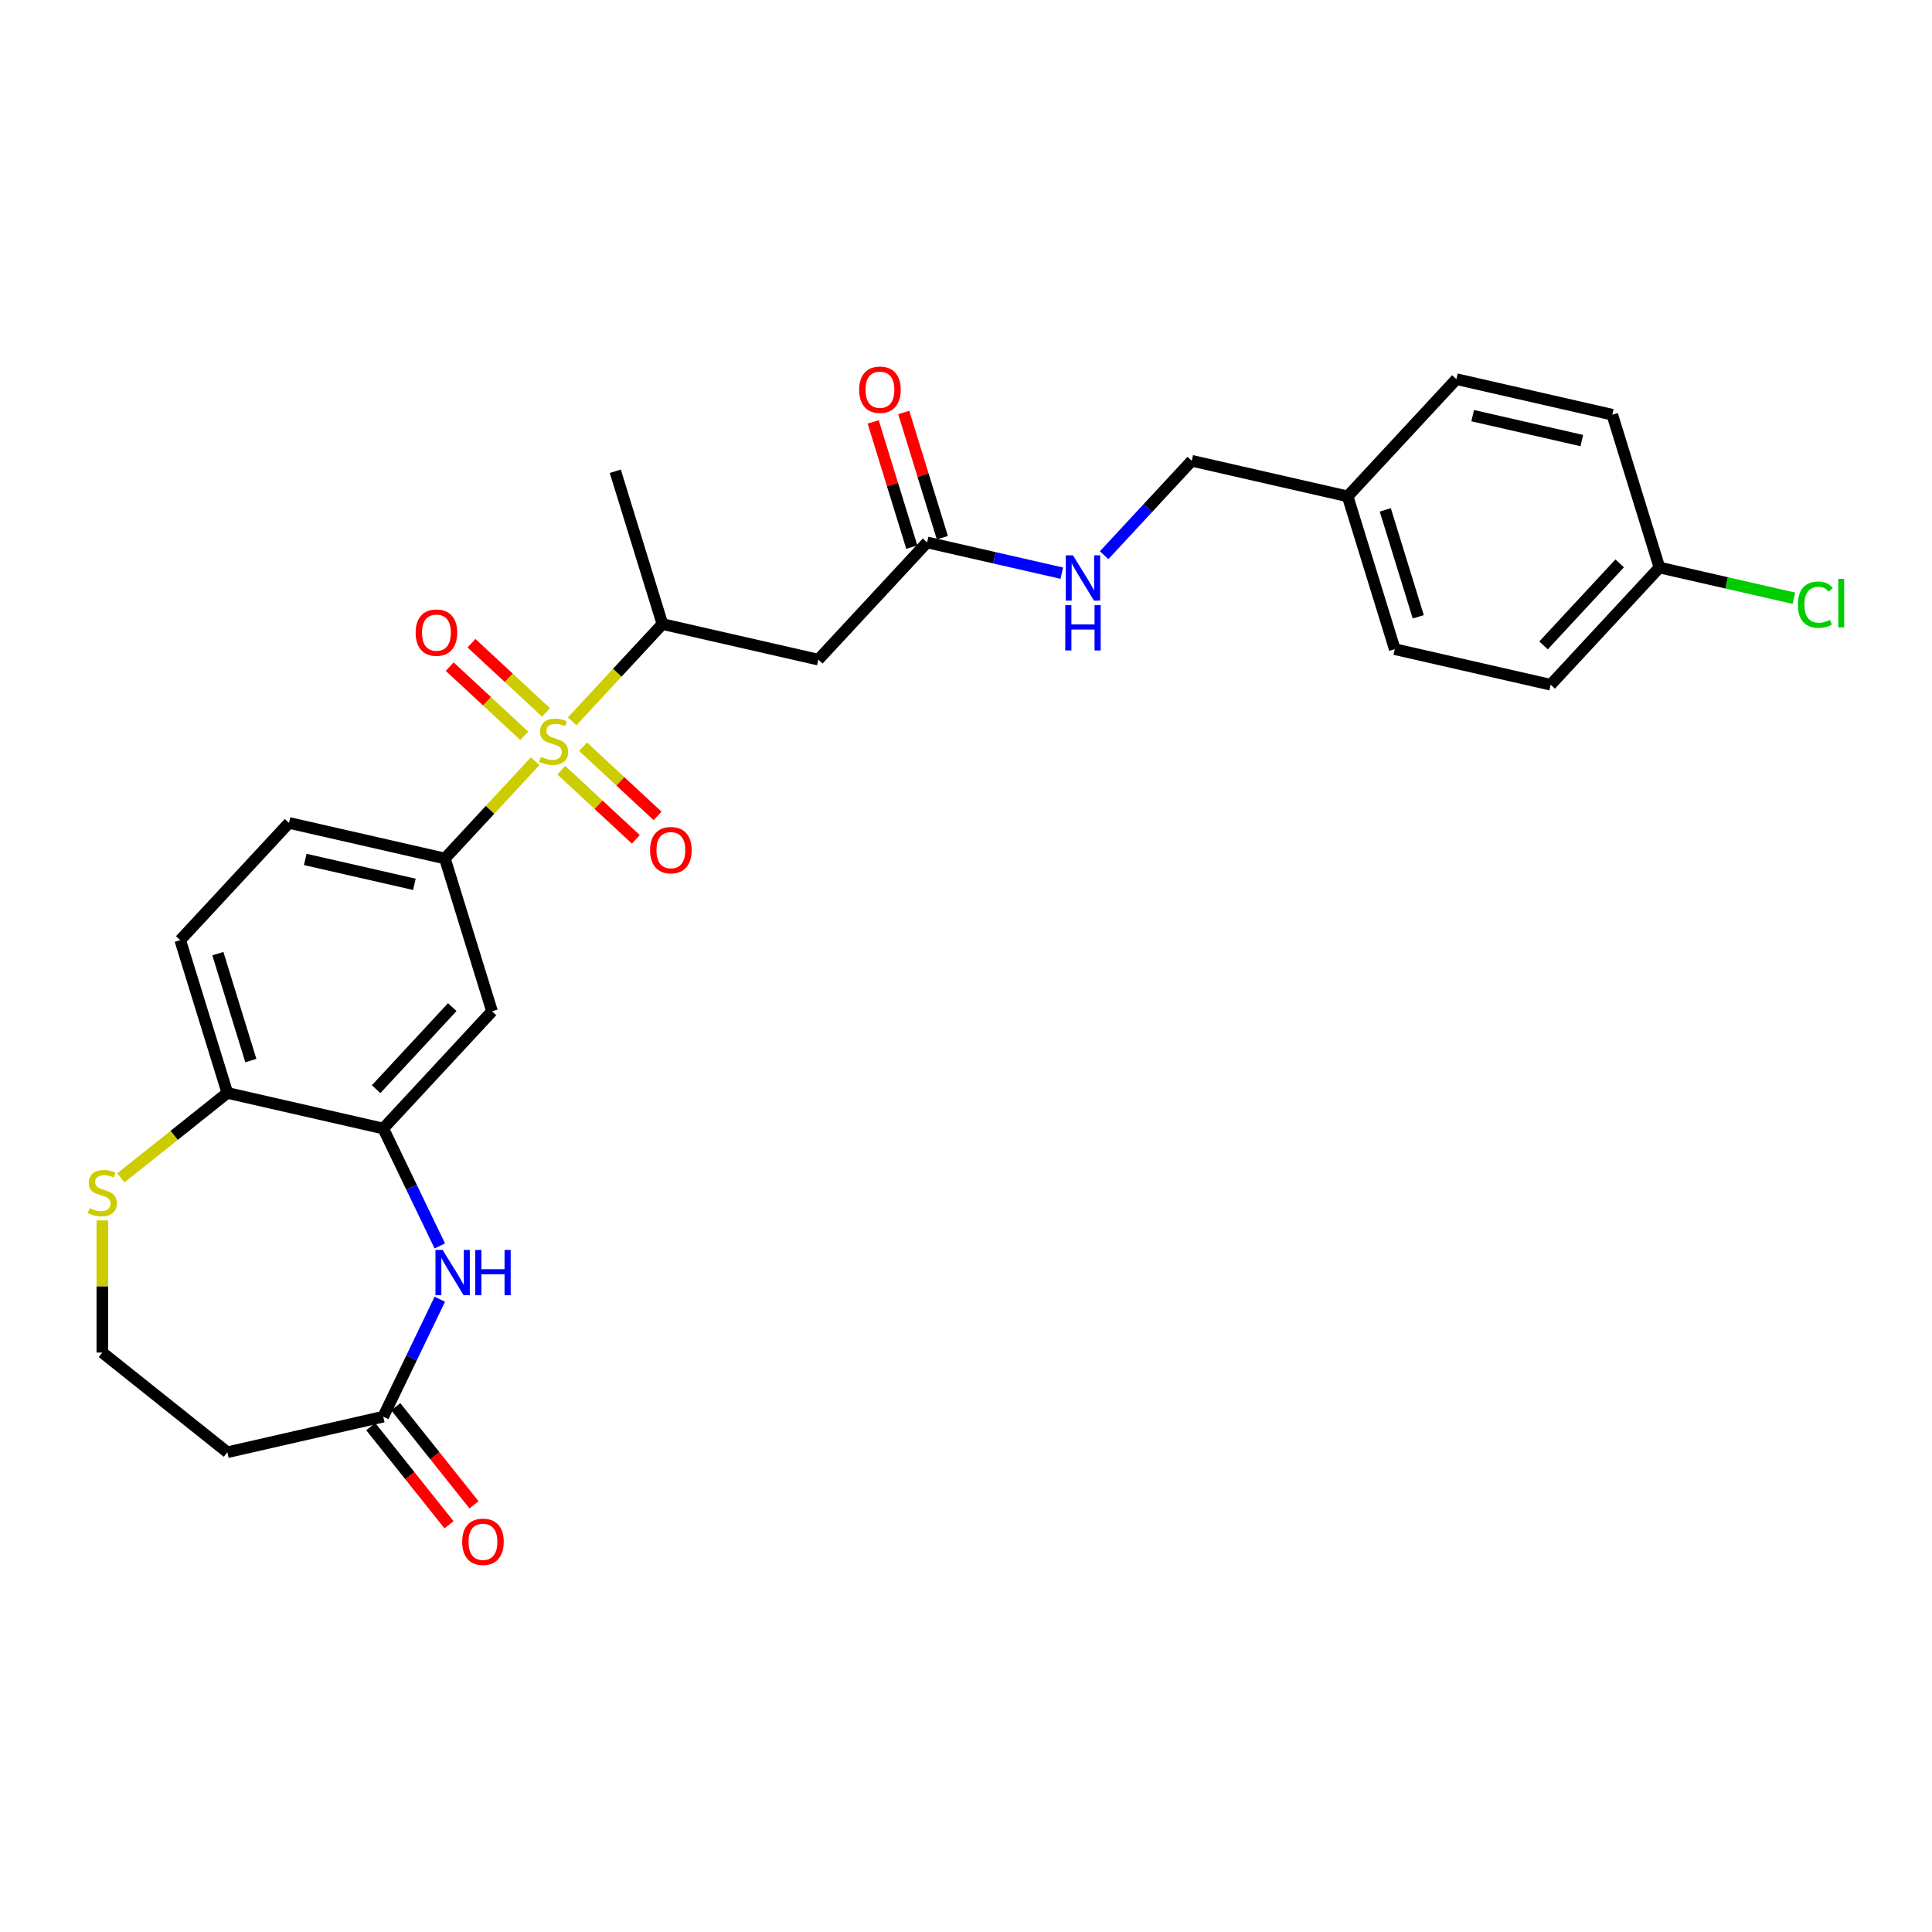 <?xml version='1.0' encoding='iso-8859-1'?>
<svg version='1.1' baseProfile='full'
              xmlns='http://www.w3.org/2000/svg'
                      xmlns:rdkit='http://www.rdkit.org/xml'
                      xmlns:xlink='http://www.w3.org/1999/xlink'
                  xml:space='preserve'
width='1000px' height='1000px' viewBox='0 0 1000 1000'>
<!-- END OF HEADER -->
<rect style='opacity:1.0;fill:#FFFFFF;stroke:none' width='1000' height='1000' x='0' y='0'> </rect>
<path class='bond-0' d='M 276.985,394.012 L 253.629,419.184' style='fill:none;fill-rule:evenodd;stroke:#CCCC00;stroke-width:6px;stroke-linecap:butt;stroke-linejoin:miter;stroke-opacity:1' />
<path class='bond-0' d='M 253.629,419.184 L 230.273,444.356' style='fill:none;fill-rule:evenodd;stroke:#000000;stroke-width:6px;stroke-linecap:butt;stroke-linejoin:miter;stroke-opacity:1' />
<path class='bond-3' d='M 296.154,373.353 L 319.51,348.181' style='fill:none;fill-rule:evenodd;stroke:#CCCC00;stroke-width:6px;stroke-linecap:butt;stroke-linejoin:miter;stroke-opacity:1' />
<path class='bond-3' d='M 319.51,348.181 L 342.866,323.01' style='fill:none;fill-rule:evenodd;stroke:#000000;stroke-width:6px;stroke-linecap:butt;stroke-linejoin:miter;stroke-opacity:1' />
<path class='bond-9' d='M 282.615,368.722 L 263.321,350.821' style='fill:none;fill-rule:evenodd;stroke:#CCCC00;stroke-width:6px;stroke-linecap:butt;stroke-linejoin:miter;stroke-opacity:1' />
<path class='bond-9' d='M 263.321,350.821 L 244.028,332.919' style='fill:none;fill-rule:evenodd;stroke:#FF0000;stroke-width:6px;stroke-linecap:butt;stroke-linejoin:miter;stroke-opacity:1' />
<path class='bond-9' d='M 271.355,380.857 L 252.062,362.955' style='fill:none;fill-rule:evenodd;stroke:#CCCC00;stroke-width:6px;stroke-linecap:butt;stroke-linejoin:miter;stroke-opacity:1' />
<path class='bond-9' d='M 252.062,362.955 L 232.769,345.054' style='fill:none;fill-rule:evenodd;stroke:#FF0000;stroke-width:6px;stroke-linecap:butt;stroke-linejoin:miter;stroke-opacity:1' />
<path class='bond-10' d='M 290.524,398.643 L 309.818,416.545' style='fill:none;fill-rule:evenodd;stroke:#CCCC00;stroke-width:6px;stroke-linecap:butt;stroke-linejoin:miter;stroke-opacity:1' />
<path class='bond-10' d='M 309.818,416.545 L 329.111,434.446' style='fill:none;fill-rule:evenodd;stroke:#FF0000;stroke-width:6px;stroke-linecap:butt;stroke-linejoin:miter;stroke-opacity:1' />
<path class='bond-10' d='M 301.784,386.509 L 321.077,404.41' style='fill:none;fill-rule:evenodd;stroke:#CCCC00;stroke-width:6px;stroke-linecap:butt;stroke-linejoin:miter;stroke-opacity:1' />
<path class='bond-10' d='M 321.077,404.41 L 340.37,422.312' style='fill:none;fill-rule:evenodd;stroke:#FF0000;stroke-width:6px;stroke-linecap:butt;stroke-linejoin:miter;stroke-opacity:1' />
<path class='bond-4' d='M 230.273,444.356 L 254.669,523.446' style='fill:none;fill-rule:evenodd;stroke:#000000;stroke-width:6px;stroke-linecap:butt;stroke-linejoin:miter;stroke-opacity:1' />
<path class='bond-14' d='M 230.273,444.356 L 149.58,425.938' style='fill:none;fill-rule:evenodd;stroke:#000000;stroke-width:6px;stroke-linecap:butt;stroke-linejoin:miter;stroke-opacity:1' />
<path class='bond-14' d='M 214.486,457.732 L 158.001,444.839' style='fill:none;fill-rule:evenodd;stroke:#000000;stroke-width:6px;stroke-linecap:butt;stroke-linejoin:miter;stroke-opacity:1' />
<path class='bond-1' d='M 227.644,644.902 L 213.008,614.511' style='fill:none;fill-rule:evenodd;stroke:#0000FF;stroke-width:6px;stroke-linecap:butt;stroke-linejoin:miter;stroke-opacity:1' />
<path class='bond-1' d='M 213.008,614.511 L 198.373,584.119' style='fill:none;fill-rule:evenodd;stroke:#000000;stroke-width:6px;stroke-linecap:butt;stroke-linejoin:miter;stroke-opacity:1' />
<path class='bond-6' d='M 227.644,672.48 L 213.008,702.871' style='fill:none;fill-rule:evenodd;stroke:#0000FF;stroke-width:6px;stroke-linecap:butt;stroke-linejoin:miter;stroke-opacity:1' />
<path class='bond-6' d='M 213.008,702.871 L 198.373,733.262' style='fill:none;fill-rule:evenodd;stroke:#000000;stroke-width:6px;stroke-linecap:butt;stroke-linejoin:miter;stroke-opacity:1' />
<path class='bond-2' d='M 198.373,584.119 L 254.669,523.446' style='fill:none;fill-rule:evenodd;stroke:#000000;stroke-width:6px;stroke-linecap:butt;stroke-linejoin:miter;stroke-opacity:1' />
<path class='bond-2' d='M 194.683,563.759 L 234.09,521.288' style='fill:none;fill-rule:evenodd;stroke:#000000;stroke-width:6px;stroke-linecap:butt;stroke-linejoin:miter;stroke-opacity:1' />
<path class='bond-28' d='M 198.373,584.119 L 117.68,565.702' style='fill:none;fill-rule:evenodd;stroke:#000000;stroke-width:6px;stroke-linecap:butt;stroke-linejoin:miter;stroke-opacity:1' />
<path class='bond-5' d='M 342.866,323.01 L 423.558,341.427' style='fill:none;fill-rule:evenodd;stroke:#000000;stroke-width:6px;stroke-linecap:butt;stroke-linejoin:miter;stroke-opacity:1' />
<path class='bond-27' d='M 342.866,323.01 L 318.47,243.919' style='fill:none;fill-rule:evenodd;stroke:#000000;stroke-width:6px;stroke-linecap:butt;stroke-linejoin:miter;stroke-opacity:1' />
<path class='bond-7' d='M 423.558,341.427 L 479.855,280.754' style='fill:none;fill-rule:evenodd;stroke:#000000;stroke-width:6px;stroke-linecap:butt;stroke-linejoin:miter;stroke-opacity:1' />
<path class='bond-13' d='M 198.373,733.262 L 117.68,751.679' style='fill:none;fill-rule:evenodd;stroke:#000000;stroke-width:6px;stroke-linecap:butt;stroke-linejoin:miter;stroke-opacity:1' />
<path class='bond-15' d='M 191.902,738.422 L 212.153,763.817' style='fill:none;fill-rule:evenodd;stroke:#000000;stroke-width:6px;stroke-linecap:butt;stroke-linejoin:miter;stroke-opacity:1' />
<path class='bond-15' d='M 212.153,763.817 L 232.405,789.211' style='fill:none;fill-rule:evenodd;stroke:#FF0000;stroke-width:6px;stroke-linecap:butt;stroke-linejoin:miter;stroke-opacity:1' />
<path class='bond-15' d='M 204.844,728.101 L 225.095,753.496' style='fill:none;fill-rule:evenodd;stroke:#000000;stroke-width:6px;stroke-linecap:butt;stroke-linejoin:miter;stroke-opacity:1' />
<path class='bond-15' d='M 225.095,753.496 L 245.347,778.89' style='fill:none;fill-rule:evenodd;stroke:#FF0000;stroke-width:6px;stroke-linecap:butt;stroke-linejoin:miter;stroke-opacity:1' />
<path class='bond-12' d='M 479.855,280.754 L 514.722,288.712' style='fill:none;fill-rule:evenodd;stroke:#000000;stroke-width:6px;stroke-linecap:butt;stroke-linejoin:miter;stroke-opacity:1' />
<path class='bond-12' d='M 514.722,288.712 L 549.589,296.671' style='fill:none;fill-rule:evenodd;stroke:#0000FF;stroke-width:6px;stroke-linecap:butt;stroke-linejoin:miter;stroke-opacity:1' />
<path class='bond-16' d='M 487.764,278.315 L 477.769,245.912' style='fill:none;fill-rule:evenodd;stroke:#000000;stroke-width:6px;stroke-linecap:butt;stroke-linejoin:miter;stroke-opacity:1' />
<path class='bond-16' d='M 477.769,245.912 L 467.774,213.51' style='fill:none;fill-rule:evenodd;stroke:#FF0000;stroke-width:6px;stroke-linecap:butt;stroke-linejoin:miter;stroke-opacity:1' />
<path class='bond-16' d='M 471.946,283.194 L 461.951,250.791' style='fill:none;fill-rule:evenodd;stroke:#000000;stroke-width:6px;stroke-linecap:butt;stroke-linejoin:miter;stroke-opacity:1' />
<path class='bond-16' d='M 461.951,250.791 L 451.956,218.389' style='fill:none;fill-rule:evenodd;stroke:#FF0000;stroke-width:6px;stroke-linecap:butt;stroke-linejoin:miter;stroke-opacity:1' />
<path class='bond-8' d='M 117.68,565.702 L 93.284,486.611' style='fill:none;fill-rule:evenodd;stroke:#000000;stroke-width:6px;stroke-linecap:butt;stroke-linejoin:miter;stroke-opacity:1' />
<path class='bond-8' d='M 129.839,548.959 L 112.762,493.596' style='fill:none;fill-rule:evenodd;stroke:#000000;stroke-width:6px;stroke-linecap:butt;stroke-linejoin:miter;stroke-opacity:1' />
<path class='bond-11' d='M 117.68,565.702 L 90.117,587.683' style='fill:none;fill-rule:evenodd;stroke:#000000;stroke-width:6px;stroke-linecap:butt;stroke-linejoin:miter;stroke-opacity:1' />
<path class='bond-11' d='M 90.117,587.683 L 62.554,609.663' style='fill:none;fill-rule:evenodd;stroke:#CCCC00;stroke-width:6px;stroke-linecap:butt;stroke-linejoin:miter;stroke-opacity:1' />
<path class='bond-18' d='M 52.97,631.692 L 52.97,665.883' style='fill:none;fill-rule:evenodd;stroke:#CCCC00;stroke-width:6px;stroke-linecap:butt;stroke-linejoin:miter;stroke-opacity:1' />
<path class='bond-18' d='M 52.97,665.883 L 52.97,700.075' style='fill:none;fill-rule:evenodd;stroke:#000000;stroke-width:6px;stroke-linecap:butt;stroke-linejoin:miter;stroke-opacity:1' />
<path class='bond-19' d='M 571.506,287.361 L 594.175,262.93' style='fill:none;fill-rule:evenodd;stroke:#0000FF;stroke-width:6px;stroke-linecap:butt;stroke-linejoin:miter;stroke-opacity:1' />
<path class='bond-19' d='M 594.175,262.93 L 616.844,238.499' style='fill:none;fill-rule:evenodd;stroke:#000000;stroke-width:6px;stroke-linecap:butt;stroke-linejoin:miter;stroke-opacity:1' />
<path class='bond-29' d='M 117.68,751.679 L 52.97,700.075' style='fill:none;fill-rule:evenodd;stroke:#000000;stroke-width:6px;stroke-linecap:butt;stroke-linejoin:miter;stroke-opacity:1' />
<path class='bond-17' d='M 149.58,425.938 L 93.284,486.611' style='fill:none;fill-rule:evenodd;stroke:#000000;stroke-width:6px;stroke-linecap:butt;stroke-linejoin:miter;stroke-opacity:1' />
<path class='bond-21' d='M 616.844,238.499 L 697.536,256.916' style='fill:none;fill-rule:evenodd;stroke:#000000;stroke-width:6px;stroke-linecap:butt;stroke-linejoin:miter;stroke-opacity:1' />
<path class='bond-20' d='M 858.922,293.751 L 802.625,354.424' style='fill:none;fill-rule:evenodd;stroke:#000000;stroke-width:6px;stroke-linecap:butt;stroke-linejoin:miter;stroke-opacity:1' />
<path class='bond-20' d='M 838.342,291.593 L 798.935,334.064' style='fill:none;fill-rule:evenodd;stroke:#000000;stroke-width:6px;stroke-linecap:butt;stroke-linejoin:miter;stroke-opacity:1' />
<path class='bond-22' d='M 858.922,293.751 L 893.714,301.693' style='fill:none;fill-rule:evenodd;stroke:#000000;stroke-width:6px;stroke-linecap:butt;stroke-linejoin:miter;stroke-opacity:1' />
<path class='bond-22' d='M 893.714,301.693 L 928.507,309.634' style='fill:none;fill-rule:evenodd;stroke:#00CC00;stroke-width:6px;stroke-linecap:butt;stroke-linejoin:miter;stroke-opacity:1' />
<path class='bond-30' d='M 858.922,293.751 L 834.525,214.661' style='fill:none;fill-rule:evenodd;stroke:#000000;stroke-width:6px;stroke-linecap:butt;stroke-linejoin:miter;stroke-opacity:1' />
<path class='bond-25' d='M 697.536,256.916 L 753.833,196.243' style='fill:none;fill-rule:evenodd;stroke:#000000;stroke-width:6px;stroke-linecap:butt;stroke-linejoin:miter;stroke-opacity:1' />
<path class='bond-26' d='M 697.536,256.916 L 721.933,336.007' style='fill:none;fill-rule:evenodd;stroke:#000000;stroke-width:6px;stroke-linecap:butt;stroke-linejoin:miter;stroke-opacity:1' />
<path class='bond-26' d='M 717.014,263.901 L 734.091,319.264' style='fill:none;fill-rule:evenodd;stroke:#000000;stroke-width:6px;stroke-linecap:butt;stroke-linejoin:miter;stroke-opacity:1' />
<path class='bond-23' d='M 834.525,214.661 L 753.833,196.243' style='fill:none;fill-rule:evenodd;stroke:#000000;stroke-width:6px;stroke-linecap:butt;stroke-linejoin:miter;stroke-opacity:1' />
<path class='bond-23' d='M 818.738,228.037 L 762.253,215.144' style='fill:none;fill-rule:evenodd;stroke:#000000;stroke-width:6px;stroke-linecap:butt;stroke-linejoin:miter;stroke-opacity:1' />
<path class='bond-24' d='M 802.625,354.424 L 721.933,336.007' style='fill:none;fill-rule:evenodd;stroke:#000000;stroke-width:6px;stroke-linecap:butt;stroke-linejoin:miter;stroke-opacity:1' />
<path  class='atom-0' d='M 279.948 391.728
Q 280.213 391.827, 281.305 392.291
Q 282.398 392.754, 283.59 393.052
Q 284.815 393.317, 286.007 393.317
Q 288.225 393.317, 289.516 392.257
Q 290.807 391.165, 290.807 389.278
Q 290.807 387.987, 290.145 387.192
Q 289.516 386.398, 288.523 385.967
Q 287.53 385.537, 285.874 385.04
Q 283.788 384.411, 282.53 383.815
Q 281.305 383.219, 280.412 381.961
Q 279.551 380.703, 279.551 378.584
Q 279.551 375.638, 281.537 373.817
Q 283.557 371.996, 287.53 371.996
Q 290.244 371.996, 293.323 373.287
L 292.562 375.836
Q 289.748 374.678, 287.629 374.678
Q 285.344 374.678, 284.086 375.638
Q 282.828 376.565, 282.861 378.187
Q 282.861 379.445, 283.49 380.206
Q 284.153 380.968, 285.08 381.398
Q 286.04 381.829, 287.629 382.325
Q 289.748 382.987, 291.006 383.65
Q 292.264 384.312, 293.158 385.669
Q 294.085 386.993, 294.085 389.278
Q 294.085 392.522, 291.9 394.277
Q 289.748 395.999, 286.139 395.999
Q 284.053 395.999, 282.464 395.535
Q 280.908 395.105, 279.054 394.343
L 279.948 391.728
' fill='#CCCC00'/>
<path  class='atom-2' d='M 229.103 646.971
L 236.784 659.386
Q 237.546 660.611, 238.77 662.829
Q 239.995 665.047, 240.062 665.18
L 240.062 646.971
L 243.174 646.971
L 243.174 670.411
L 239.962 670.411
L 231.719 656.837
Q 230.759 655.248, 229.732 653.427
Q 228.739 651.606, 228.441 651.043
L 228.441 670.411
L 225.395 670.411
L 225.395 646.971
L 229.103 646.971
' fill='#0000FF'/>
<path  class='atom-2' d='M 245.988 646.971
L 249.166 646.971
L 249.166 656.936
L 261.151 656.936
L 261.151 646.971
L 264.329 646.971
L 264.329 670.411
L 261.151 670.411
L 261.151 659.585
L 249.166 659.585
L 249.166 670.411
L 245.988 670.411
L 245.988 646.971
' fill='#0000FF'/>
<path  class='atom-10' d='M 215.137 327.453
Q 215.137 321.824, 217.918 318.679
Q 220.699 315.534, 225.896 315.534
Q 231.094 315.534, 233.875 318.679
Q 236.656 321.824, 236.656 327.453
Q 236.656 333.147, 233.842 336.391
Q 231.028 339.603, 225.896 339.603
Q 220.732 339.603, 217.918 336.391
Q 215.137 333.18, 215.137 327.453
M 225.896 336.954
Q 229.472 336.954, 231.392 334.571
Q 233.345 332.154, 233.345 327.453
Q 233.345 322.851, 231.392 320.533
Q 229.472 318.183, 225.896 318.183
Q 222.321 318.183, 220.367 320.5
Q 218.447 322.818, 218.447 327.453
Q 218.447 332.187, 220.367 334.571
Q 222.321 336.954, 225.896 336.954
' fill='#FF0000'/>
<path  class='atom-11' d='M 336.483 440.045
Q 336.483 434.417, 339.264 431.272
Q 342.045 428.127, 347.242 428.127
Q 352.44 428.127, 355.221 431.272
Q 358.002 434.417, 358.002 440.045
Q 358.002 445.74, 355.188 448.984
Q 352.374 452.196, 347.242 452.196
Q 342.078 452.196, 339.264 448.984
Q 336.483 445.773, 336.483 440.045
M 347.242 449.547
Q 350.818 449.547, 352.738 447.163
Q 354.692 444.747, 354.692 440.045
Q 354.692 435.443, 352.738 433.126
Q 350.818 430.775, 347.242 430.775
Q 343.667 430.775, 341.714 433.093
Q 339.793 435.41, 339.793 440.045
Q 339.793 444.78, 341.714 447.163
Q 343.667 449.547, 347.242 449.547
' fill='#FF0000'/>
<path  class='atom-12' d='M 46.348 625.352
Q 46.613 625.451, 47.706 625.915
Q 48.798 626.378, 49.99 626.676
Q 51.215 626.941, 52.407 626.941
Q 54.625 626.941, 55.916 625.882
Q 57.208 624.789, 57.208 622.902
Q 57.208 621.611, 56.545 620.816
Q 55.916 620.022, 54.923 619.591
Q 53.93 619.161, 52.275 618.664
Q 50.189 618.035, 48.931 617.439
Q 47.706 616.843, 46.812 615.585
Q 45.951 614.327, 45.951 612.208
Q 45.951 609.262, 47.938 607.441
Q 49.957 605.62, 53.93 605.62
Q 56.645 605.62, 59.724 606.911
L 58.962 609.46
Q 56.148 608.302, 54.029 608.302
Q 51.745 608.302, 50.487 609.262
Q 49.229 610.189, 49.262 611.811
Q 49.262 613.069, 49.891 613.831
Q 50.553 614.592, 51.48 615.022
Q 52.44 615.453, 54.029 615.949
Q 56.148 616.612, 57.406 617.274
Q 58.664 617.936, 59.558 619.293
Q 60.485 620.617, 60.485 622.902
Q 60.485 626.146, 58.3 627.901
Q 56.148 629.623, 52.539 629.623
Q 50.454 629.623, 48.865 629.159
Q 47.309 628.729, 45.455 627.967
L 46.348 625.352
' fill='#CCCC00'/>
<path  class='atom-13' d='M 555.366 287.452
L 563.047 299.867
Q 563.808 301.092, 565.033 303.31
Q 566.258 305.528, 566.325 305.661
L 566.325 287.452
L 569.437 287.452
L 569.437 310.892
L 566.225 310.892
L 557.982 297.318
Q 557.021 295.729, 555.995 293.908
Q 555.002 292.087, 554.704 291.524
L 554.704 310.892
L 551.658 310.892
L 551.658 287.452
L 555.366 287.452
' fill='#0000FF'/>
<path  class='atom-13' d='M 551.377 313.236
L 554.555 313.236
L 554.555 323.201
L 566.54 323.201
L 566.54 313.236
L 569.718 313.236
L 569.718 336.675
L 566.54 336.675
L 566.54 325.849
L 554.555 325.849
L 554.555 336.675
L 551.377 336.675
L 551.377 313.236
' fill='#0000FF'/>
<path  class='atom-16' d='M 239.218 798.038
Q 239.218 792.41, 241.999 789.265
Q 244.78 786.12, 249.978 786.12
Q 255.176 786.12, 257.957 789.265
Q 260.738 792.41, 260.738 798.038
Q 260.738 803.733, 257.923 806.977
Q 255.109 810.189, 249.978 810.189
Q 244.813 810.189, 241.999 806.977
Q 239.218 803.766, 239.218 798.038
M 249.978 807.54
Q 253.553 807.54, 255.474 805.157
Q 257.427 802.74, 257.427 798.038
Q 257.427 793.437, 255.474 791.119
Q 253.553 788.768, 249.978 788.768
Q 246.402 788.768, 244.449 791.086
Q 242.529 793.403, 242.529 798.038
Q 242.529 802.773, 244.449 805.157
Q 246.402 807.54, 249.978 807.54
' fill='#FF0000'/>
<path  class='atom-17' d='M 444.699 201.73
Q 444.699 196.102, 447.48 192.956
Q 450.261 189.811, 455.459 189.811
Q 460.656 189.811, 463.437 192.956
Q 466.218 196.102, 466.218 201.73
Q 466.218 207.424, 463.404 210.669
Q 460.59 213.88, 455.459 213.88
Q 450.294 213.88, 447.48 210.669
Q 444.699 207.457, 444.699 201.73
M 455.459 211.232
Q 459.034 211.232, 460.954 208.848
Q 462.908 206.431, 462.908 201.73
Q 462.908 197.128, 460.954 194.81
Q 459.034 192.46, 455.459 192.46
Q 451.883 192.46, 449.93 194.777
Q 448.009 197.095, 448.009 201.73
Q 448.009 206.464, 449.93 208.848
Q 451.883 211.232, 455.459 211.232
' fill='#FF0000'/>
<path  class='atom-23' d='M 930.576 312.98
Q 930.576 307.153, 933.291 304.107
Q 936.039 301.028, 941.236 301.028
Q 946.07 301.028, 948.652 304.438
L 946.467 306.226
Q 944.58 303.743, 941.236 303.743
Q 937.694 303.743, 935.807 306.127
Q 933.953 308.477, 933.953 312.98
Q 933.953 317.615, 935.873 319.999
Q 937.826 322.382, 941.601 322.382
Q 944.183 322.382, 947.196 320.826
L 948.123 323.309
Q 946.898 324.104, 945.044 324.568
Q 943.19 325.031, 941.137 325.031
Q 936.039 325.031, 933.291 321.919
Q 930.576 318.807, 930.576 312.98
' fill='#00CC00'/>
<path  class='atom-23' d='M 951.5 299.605
L 954.545 299.605
L 954.545 324.733
L 951.5 324.733
L 951.5 299.605
' fill='#00CC00'/>
</svg>
